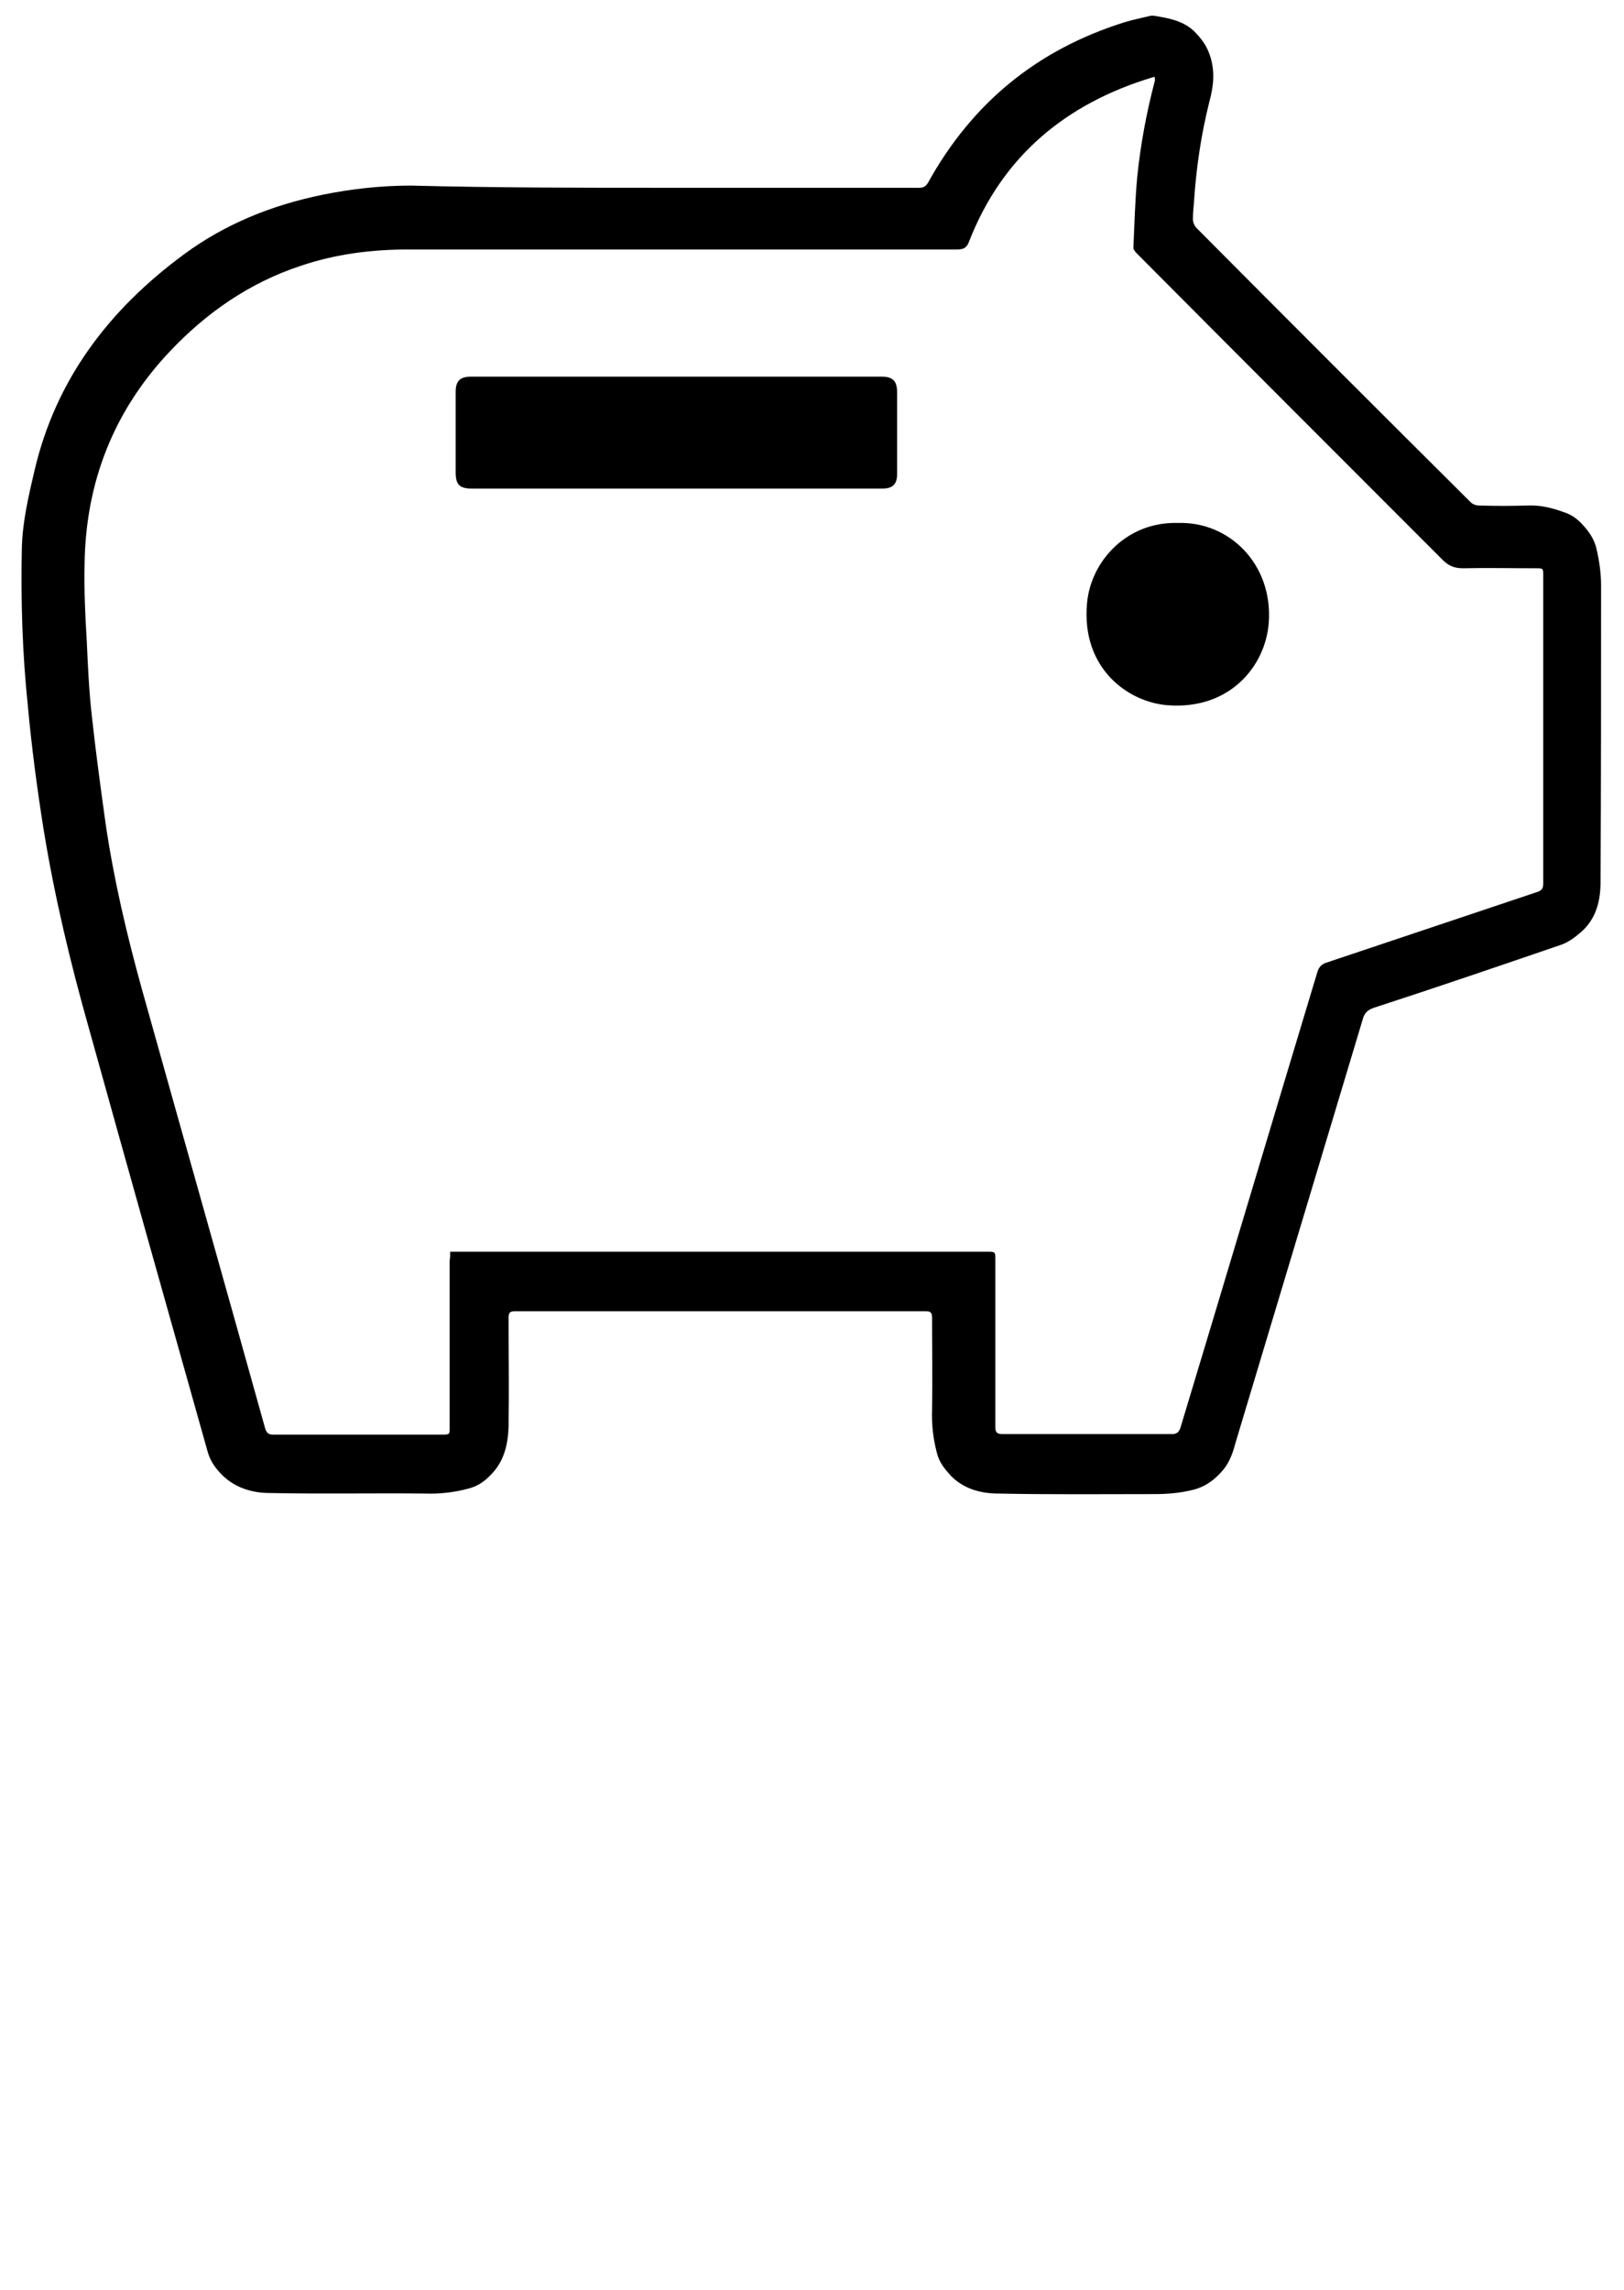 <?xml version="1.0" encoding="utf-8"?>
<!-- Generator: Adobe Illustrator 28.3.0, SVG Export Plug-In . SVG Version: 6.00 Build 0)  -->
<svg version="1.1" id="Livello_1" xmlns="http://www.w3.org/2000/svg" xmlns:xlink="http://www.w3.org/1999/xlink" x="0px" y="0px"
	 viewBox="0 0 297.6 419.5" enable-background="new 0 0 297.6 419.5" xml:space="preserve">
<g>
	<path d="M121.5,34.4c15.6,0,31.3,0,46.9,0c0.9,0,1.3-0.3,1.7-1c8.1-14.6,20-24.3,35.9-29.3c1.6-0.5,3.2-0.8,4.8-1.2
		c0.6-0.1,1.3,0.1,1.9,0.2c2.3,0.4,4.4,1,6.1,2.6c1.3,1.3,2.3,2.6,2.9,4.4c1,2.9,0.7,5.7-0.1,8.6c-1.5,6-2.4,12.1-2.8,18.3
		c-0.1,1.1-0.2,2.1-0.2,3.2c0,0.5,0.3,1.2,0.6,1.5c16.7,16.8,33.5,33.6,50.3,50.3c0.4,0.4,1,0.6,1.5,0.6c3,0.1,6,0.1,9,0
		c2.4-0.1,4.6,0.5,6.8,1.3c1.2,0.4,2.3,1.2,3.2,2.2c1.2,1.3,2.2,2.7,2.6,4.6c0.5,2.2,0.8,4.4,0.8,6.6c0,18.1,0,36.2-0.1,54.3
		c0,3.2-0.7,6.4-3.2,8.8c-1.2,1.1-2.6,2.2-4.1,2.7c-11.4,3.9-22.8,7.8-34.2,11.5c-1.2,0.4-1.8,1-2.1,2.2
		c-7.7,25.7-15.5,51.5-23.2,77.2c-0.5,1.8-1,3.6-2.3,5.2c-1.5,1.8-3.2,3.1-5.5,3.7c-2.4,0.6-4.7,0.8-7.1,0.8
		c-9.5,0-19.1,0.1-28.6-0.1c-3.2,0-6.3-0.8-8.7-3.2c-1.1-1.2-2.2-2.5-2.6-4.2c-0.7-2.6-1-5.3-0.9-8c0.1-5.6,0-11.2,0-16.8
		c0-1-0.3-1.2-1.2-1.2c-25.1,0-50.1,0-75.2,0c-0.9,0-1.2,0.2-1.2,1.2c0,6.6,0.1,13.3,0,19.9c-0.1,3.2-0.8,6.4-3.2,8.8
		c-1.1,1.2-2.5,2.2-4.2,2.6c-2.6,0.7-5.3,1-8,0.9c-9.5-0.1-18.9,0.1-28.4-0.1c-3.1,0-6.2-0.9-8.6-3.2c-1.2-1.2-2.2-2.5-2.7-4.2
		c-7.3-25.9-14.6-51.8-21.8-77.7c-3.4-12-6.3-24.1-8.3-36.4c-1.2-7.5-2.2-15.1-2.9-22.7c-1-9.6-1.3-19.2-1.1-28.8
		c0.1-4.8,1.2-9.5,2.3-14.2c3.9-16.8,13.7-29.6,27.4-39.7c7.6-5.6,16.1-9,25.3-10.9c5.4-1.1,10.8-1.7,16.3-1.7
		C90.9,34.4,106.2,34.4,121.5,34.4z M82.5,229.3c0.6,0,1,0,1.4,0c32.3,0,64.6,0,97,0c1.5,0,1.5,0,1.5,1.5c0,10.2,0,20.4,0,30.6
		c0,1,0.3,1.3,1.3,1.3c10.4,0,20.7,0,31.1,0c0.8,0,1.2-0.3,1.5-1.1c8.4-27.8,16.7-55.7,25.1-83.5c0.3-1,0.8-1.5,1.8-1.8
		c12.8-4.3,25.7-8.6,38.5-12.9c0.9-0.3,1.1-0.7,1.1-1.6c0-18.8,0-37.6,0-56.4c0-1.3,0-1.3-1.4-1.3c-4.4,0-8.9-0.1-13.3,0
		c-1.5,0-2.6-0.4-3.7-1.5c-18.7-18.7-37.4-37.4-56.1-56.2c-0.3-0.3-0.7-0.8-0.6-1.2c0.2-4.3,0.3-8.5,0.7-12.8
		c0.6-5.9,1.7-11.8,3.2-17.5c0.1-0.2,0-0.5,0-0.8c-0.3,0-0.4,0.1-0.5,0.1c-15.8,4.8-27.4,14.4-33.5,30c-0.4,1.1-0.9,1.5-2.2,1.5
		c-33.5,0-67,0-100.5,0c-6.7,0-13.3,0.8-19.8,3c-9.4,3.1-17.3,8.6-24,15.7c-10.3,10.9-15.4,24-15.6,38.9c-0.1,4.7,0.1,9.4,0.4,14.1
		c0.2,4.5,0.4,9,0.9,13.5c0.7,6.5,1.6,13.1,2.5,19.6c1.5,10.4,3.9,20.6,6.7,30.7c7.5,26.8,15.1,53.6,22.6,80.5
		c0.3,0.9,0.7,1.1,1.5,1.1c10.3,0,20.6,0,30.9,0c1.4,0,1.4,0,1.4-1.4c0-10.2,0-20.3,0-30.5C82.5,230.3,82.5,229.9,82.5,229.3z"/>
	<path d="M124,89.5c-12.5,0-25,0-37.5,0c-2.3,0-3-0.7-3-3c0-4.9,0-9.8,0-14.7c0-2,0.8-2.8,2.8-2.8c25.1,0,50.2,0,75.3,0
		c2,0,2.8,0.8,2.8,2.9c0,5,0,9.9,0,14.9c0,1.9-0.8,2.7-2.7,2.7C149.1,89.5,136.6,89.5,124,89.5z"/>
	<path d="M215.9,95.8c9.3-0.3,17.4,7.5,16.6,18.3c-0.6,7.9-7.1,15.9-18.4,15.1c-7.3-0.5-16-6.7-14.9-18.7
		C199.9,102.7,206.6,95.5,215.9,95.8z"/>
</g>
</svg>
